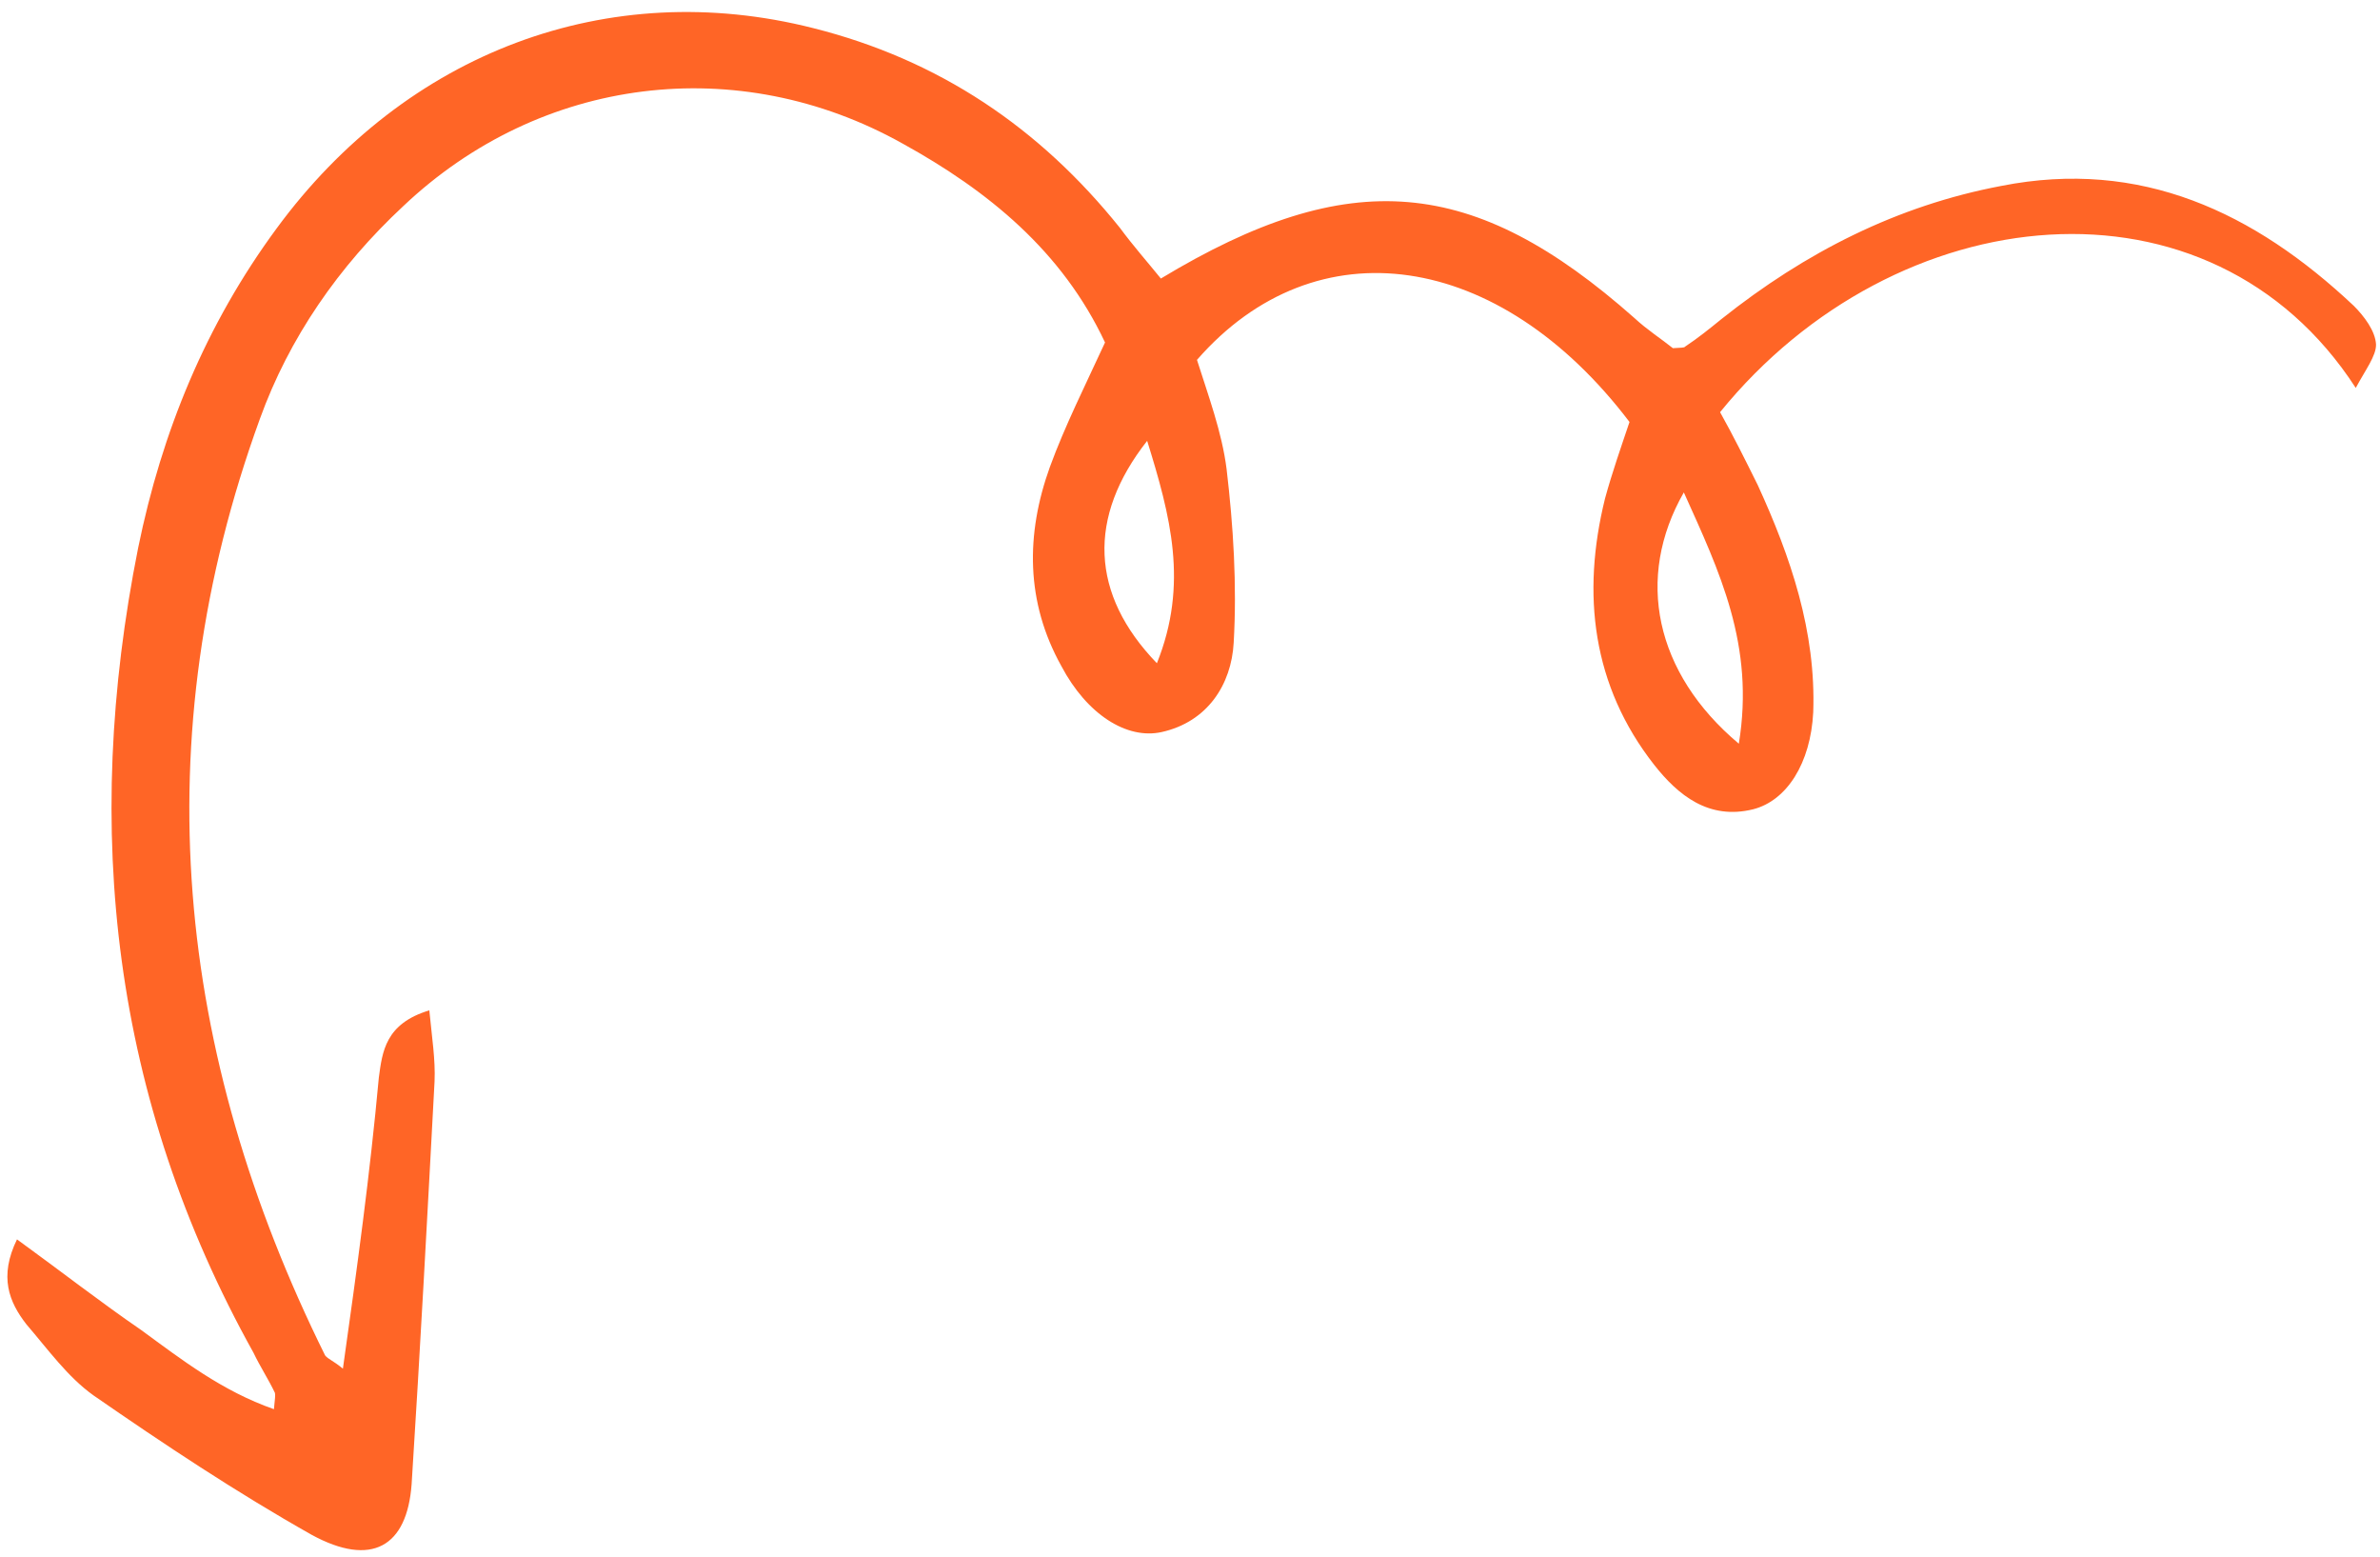 <svg width="185" height="121" viewBox="0 0 185 121" fill="none" xmlns="http://www.w3.org/2000/svg">
<path id="Arrow 07" d="M26.654 106.356C25.893 105.723 25.516 105.629 25.272 105.327C13.633 81.824 11.144 57.448 20.198 32.557C22.469 26.266 26.321 20.693 31.348 16.016C42.034 5.899 57.369 4.009 70.142 11.146C76.82 14.828 82.563 19.518 85.895 26.613C84.387 29.886 82.776 33.093 81.607 36.29C79.726 41.515 79.719 46.77 82.502 51.761C84.479 55.507 87.582 57.489 90.297 56.886C93.861 56.096 95.717 53.191 95.896 49.946C96.155 45.437 95.867 40.871 95.344 36.447C94.985 33.588 93.91 30.711 93.042 27.965C102.289 17.366 116.538 19.457 126.663 32.791C126.016 34.715 125.304 36.742 124.761 38.733C122.92 46.175 123.765 53.288 128.579 59.431C130.428 61.78 132.815 63.743 136.276 62.886C138.888 62.218 140.743 59.313 140.944 55.351C141.17 49.069 139.19 43.276 136.635 37.7C135.68 35.775 134.725 33.85 133.703 32.029C147.369 15.197 171.826 12.707 183.116 30.145C183.874 28.73 184.707 27.655 184.691 26.768C184.637 25.712 183.765 24.57 182.966 23.768C175.234 16.491 166.4 12.309 155.568 14.446C147.451 15.98 140.327 19.609 133.81 24.794C132.903 25.529 131.997 26.265 130.986 26.934C130.92 27.038 130.647 27.01 130.035 27.056C129.17 26.358 128.032 25.631 127.027 24.697C114.558 13.664 104.931 12.774 90.235 21.644C89.259 20.436 88.076 19.096 87.062 17.718C80.82 9.933 72.988 4.638 63.197 2.181C47.277 -1.853 31.572 4.036 21.497 17.757C16.009 25.207 12.583 33.535 10.737 42.581C6.365 64.473 8.722 85.407 19.714 105.136C20.21 106.183 20.876 107.193 21.372 108.24C21.409 108.41 21.38 108.684 21.293 109.504C17.246 108.088 14.135 105.662 10.957 103.34C7.817 101.188 4.706 98.762 1.321 96.308C-0.091 99.204 0.694 101.166 2.055 102.912C3.726 104.856 5.265 107.007 7.267 108.432C12.72 112.208 18.343 115.946 24.231 119.269C28.878 121.799 31.643 120.206 31.997 115.32C32.66 104.934 33.219 94.482 33.779 84.03C33.85 82.323 33.582 80.691 33.372 78.512C29.948 79.539 29.716 81.727 29.446 83.746C28.764 91.198 27.771 98.451 26.654 106.356ZM135.161 57.792C128.62 52.299 127.088 44.894 130.886 38.264C133.656 44.415 136.418 50.123 135.161 57.792ZM89.927 51.538C84.752 46.187 84.507 40.187 89.17 34.256C90.98 40.086 92.405 45.379 89.927 51.538Z" fill="#FF6526"/>
</svg>
